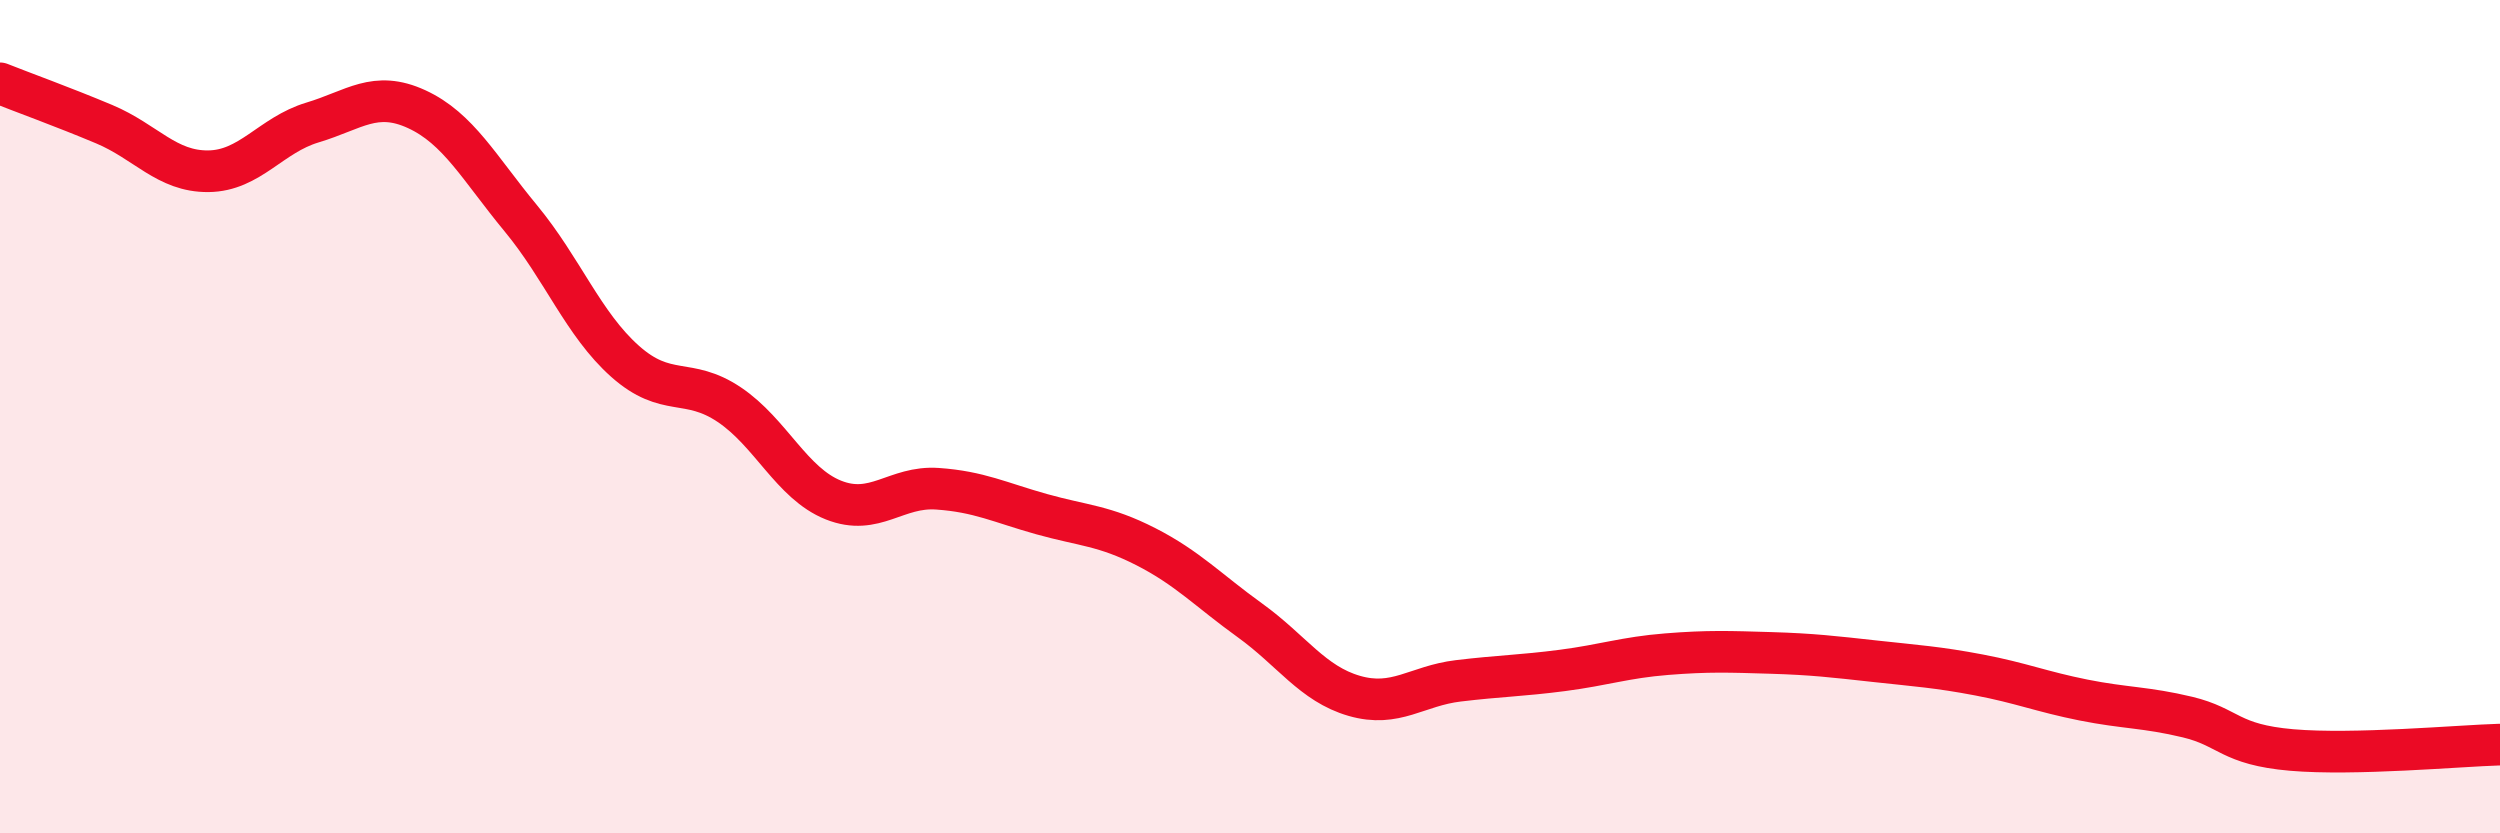 
    <svg width="60" height="20" viewBox="0 0 60 20" xmlns="http://www.w3.org/2000/svg">
      <path
        d="M 0,2 C 0.5,2.2 1.5,2.56 2.5,2.98 C 3.5,3.4 4,4.12 5,4.11 C 6,4.1 6.5,3.24 7.5,2.94 C 8.5,2.64 9,2.16 10,2.62 C 11,3.08 11.5,4.03 12.5,5.24 C 13.5,6.45 14,7.78 15,8.67 C 16,9.56 16.5,9.04 17.5,9.71 C 18.5,10.38 19,11.6 20,12 C 21,12.4 21.5,11.66 22.5,11.73 C 23.5,11.8 24,12.06 25,12.34 C 26,12.62 26.5,12.61 27.5,13.12 C 28.5,13.63 29,14.17 30,14.89 C 31,15.61 31.5,16.41 32.5,16.7 C 33.5,16.99 34,16.46 35,16.34 C 36,16.22 36.5,16.22 37.5,16.09 C 38.5,15.96 39,15.78 40,15.7 C 41,15.62 41.5,15.64 42.5,15.67 C 43.5,15.7 44,15.76 45,15.87 C 46,15.98 46.5,16.01 47.5,16.2 C 48.5,16.39 49,16.6 50,16.8 C 51,17 51.5,16.97 52.5,17.21 C 53.5,17.45 53.5,17.87 55,18 C 56.5,18.13 59,17.9 60,17.87L60 20L0 20Z"
        fill="#EB0A25"
        opacity="0.1"
        stroke-linecap="round"
        stroke-linejoin="round"
      />
      <path
        d="M 0,2 C 0.5,2.2 1.5,2.56 2.5,2.98 C 3.5,3.4 4,4.12 5,4.11 C 6,4.1 6.5,3.24 7.5,2.94 C 8.5,2.64 9,2.16 10,2.62 C 11,3.08 11.5,4.03 12.5,5.24 C 13.5,6.45 14,7.78 15,8.67 C 16,9.56 16.5,9.04 17.5,9.71 C 18.5,10.38 19,11.6 20,12 C 21,12.4 21.5,11.66 22.5,11.73 C 23.5,11.8 24,12.06 25,12.34 C 26,12.62 26.5,12.61 27.5,13.12 C 28.5,13.63 29,14.17 30,14.89 C 31,15.61 31.5,16.41 32.5,16.7 C 33.5,16.99 34,16.46 35,16.34 C 36,16.22 36.5,16.22 37.5,16.09 C 38.5,15.96 39,15.78 40,15.7 C 41,15.62 41.5,15.64 42.5,15.67 C 43.5,15.7 44,15.76 45,15.87 C 46,15.98 46.5,16.01 47.5,16.2 C 48.5,16.39 49,16.6 50,16.8 C 51,17 51.5,16.97 52.5,17.21 C 53.5,17.45 53.5,17.87 55,18 C 56.5,18.13 59,17.9 60,17.87"
        stroke="#EB0A25"
        stroke-width="1"
        fill="none"
        stroke-linecap="round"
        stroke-linejoin="round"
      />
    </svg>
  